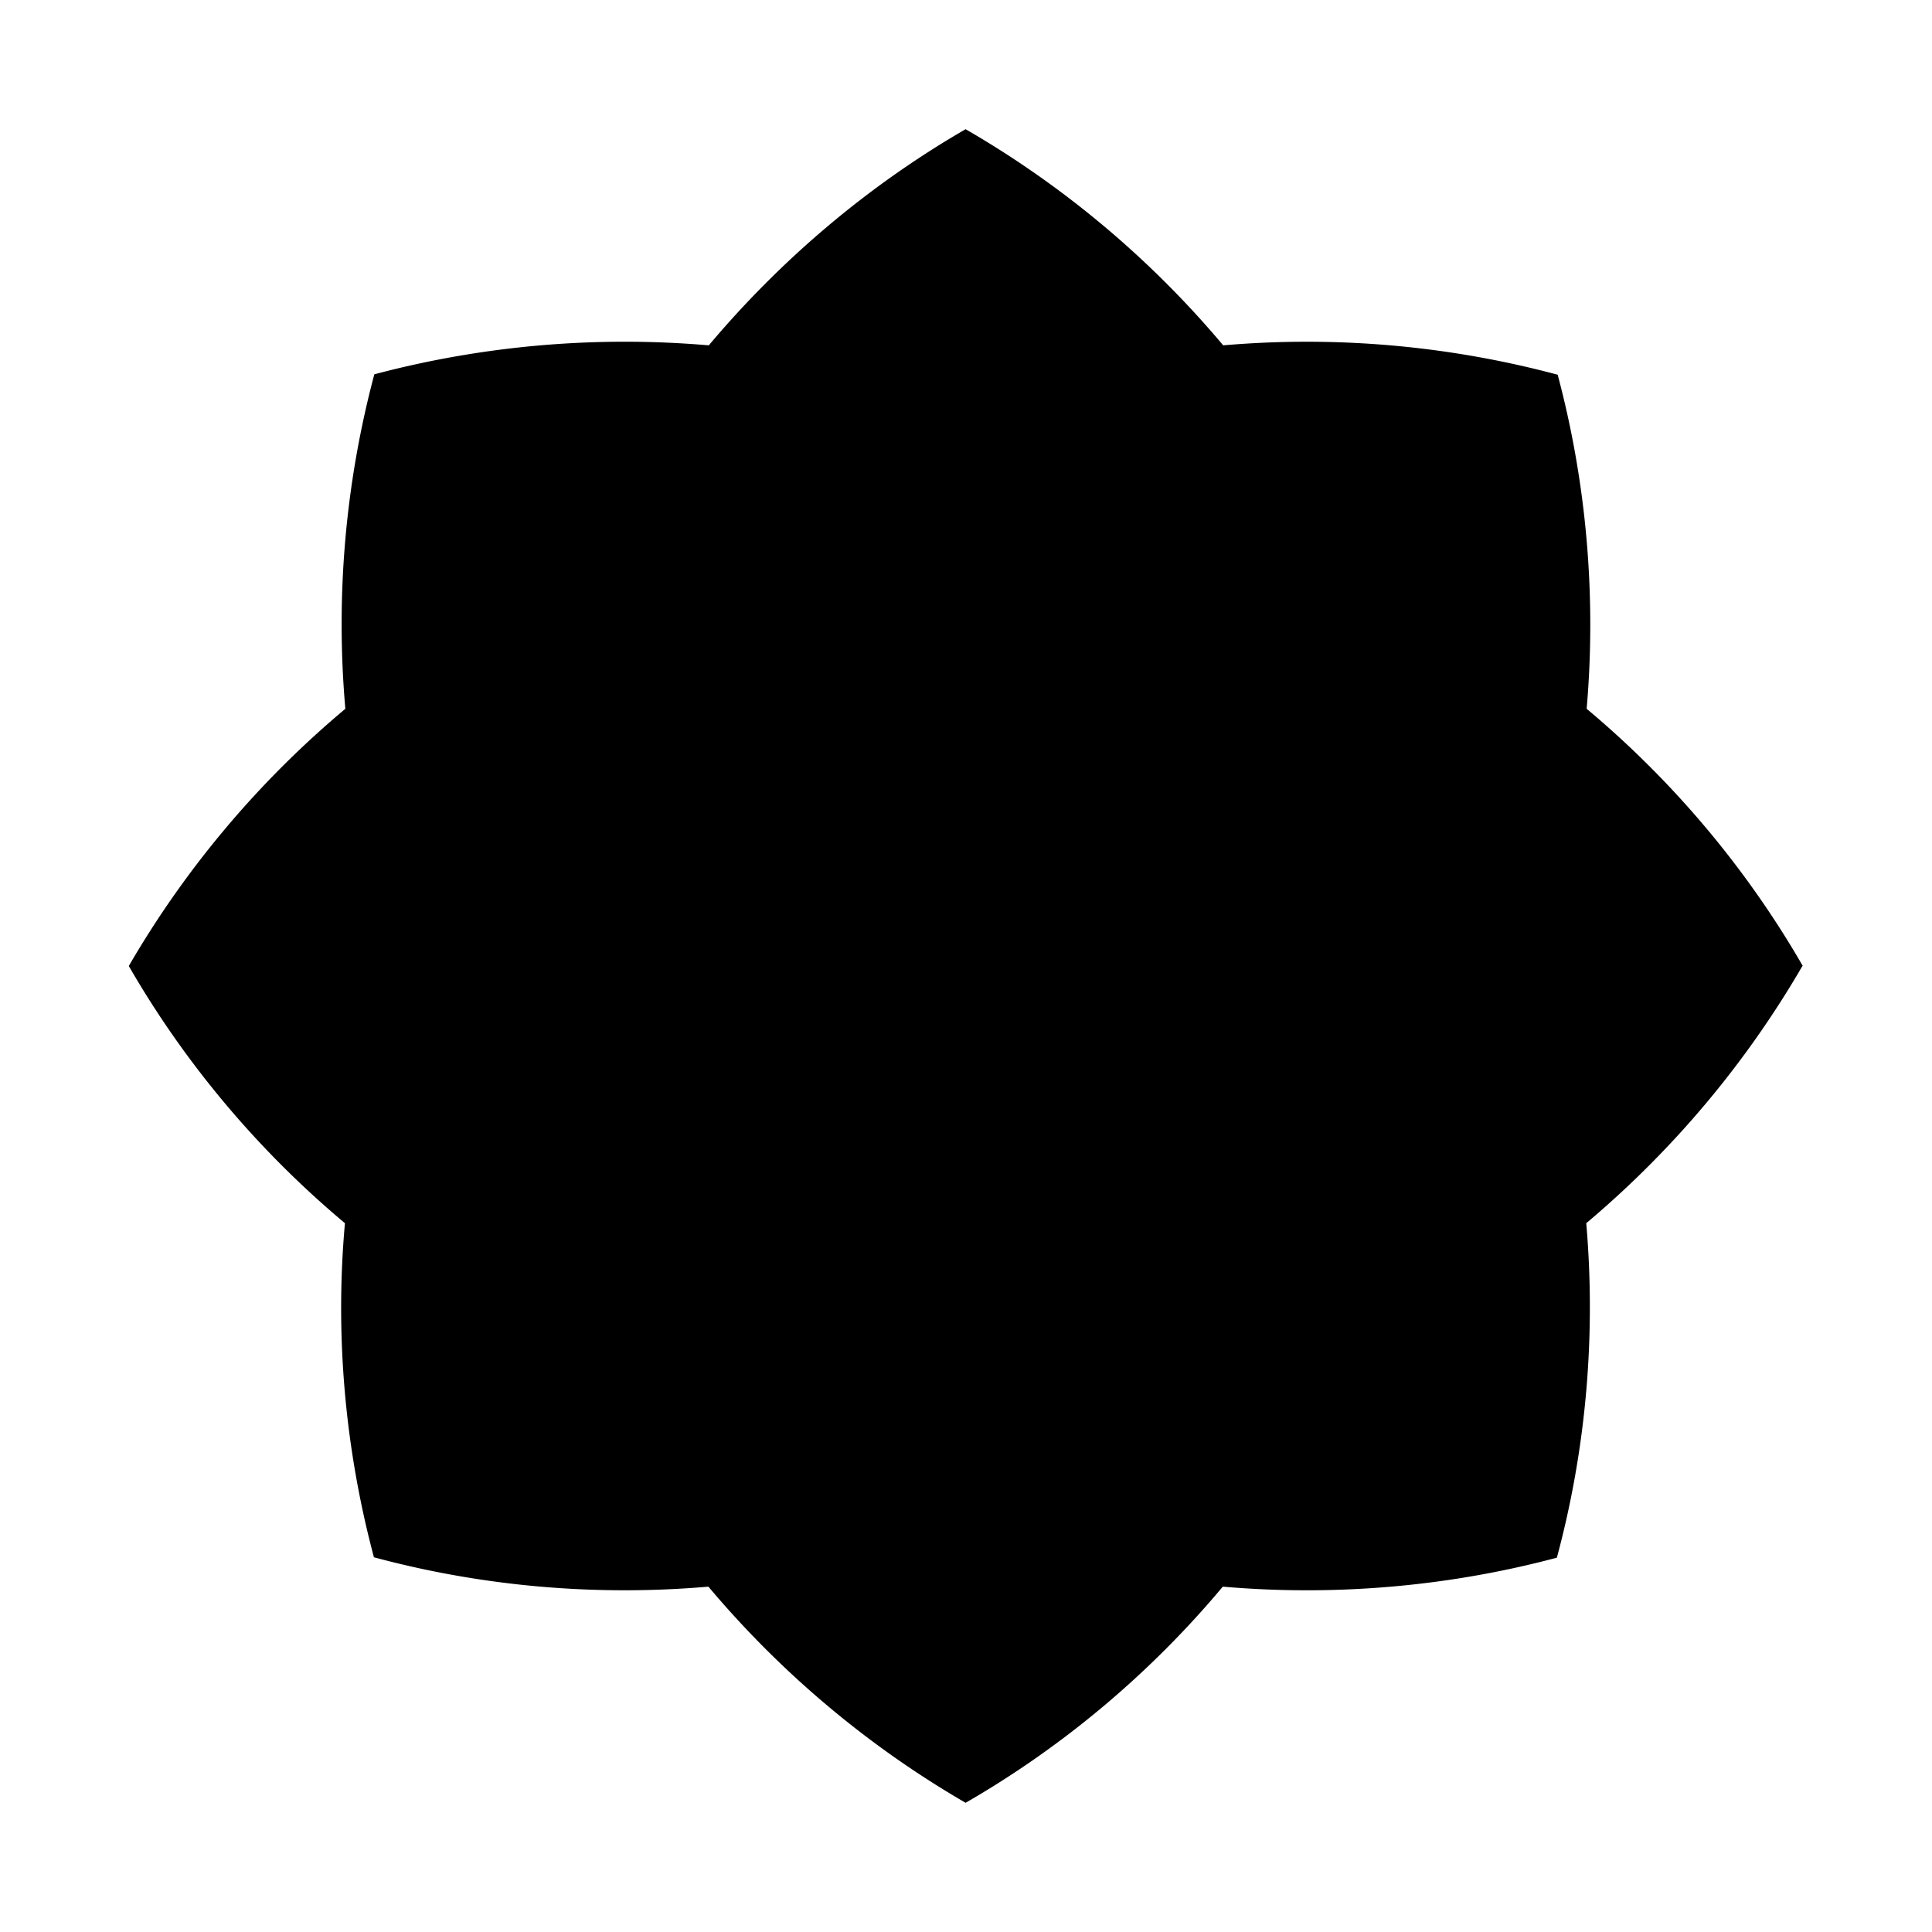<svg xmlns="http://www.w3.org/2000/svg" viewBox="0 0 480 480"><path d="M447.9 240c-14-24.3-32.3-46-53.7-63.9 2.4-27.8 0-56-7.2-83a241.2 241.2 0 0 0-83.1-7.3 241.3 241.3 0 0 0-64-53.7c-24.2 14-45.8 32.3-63.8 53.7-27.8-2.4-56 0-83.1 7.2a241.2 241.2 0 0 0-7.2 83.1A241.3 241.3 0 0 0 32 240c14 24.3 32.3 46 53.7 63.9-2.5 27.8 0 56 7.2 83 27.1 7.3 55.3 9.7 83.1 7.3 18 21.4 39.6 39.6 63.9 53.7 24.3-14 46-32.3 63.9-53.7 27.8 2.4 56 0 83-7.2 7.3-27.1 9.7-55.3 7.3-83.1 21.4-18 39.6-39.6 53.7-63.9Z"/></svg>